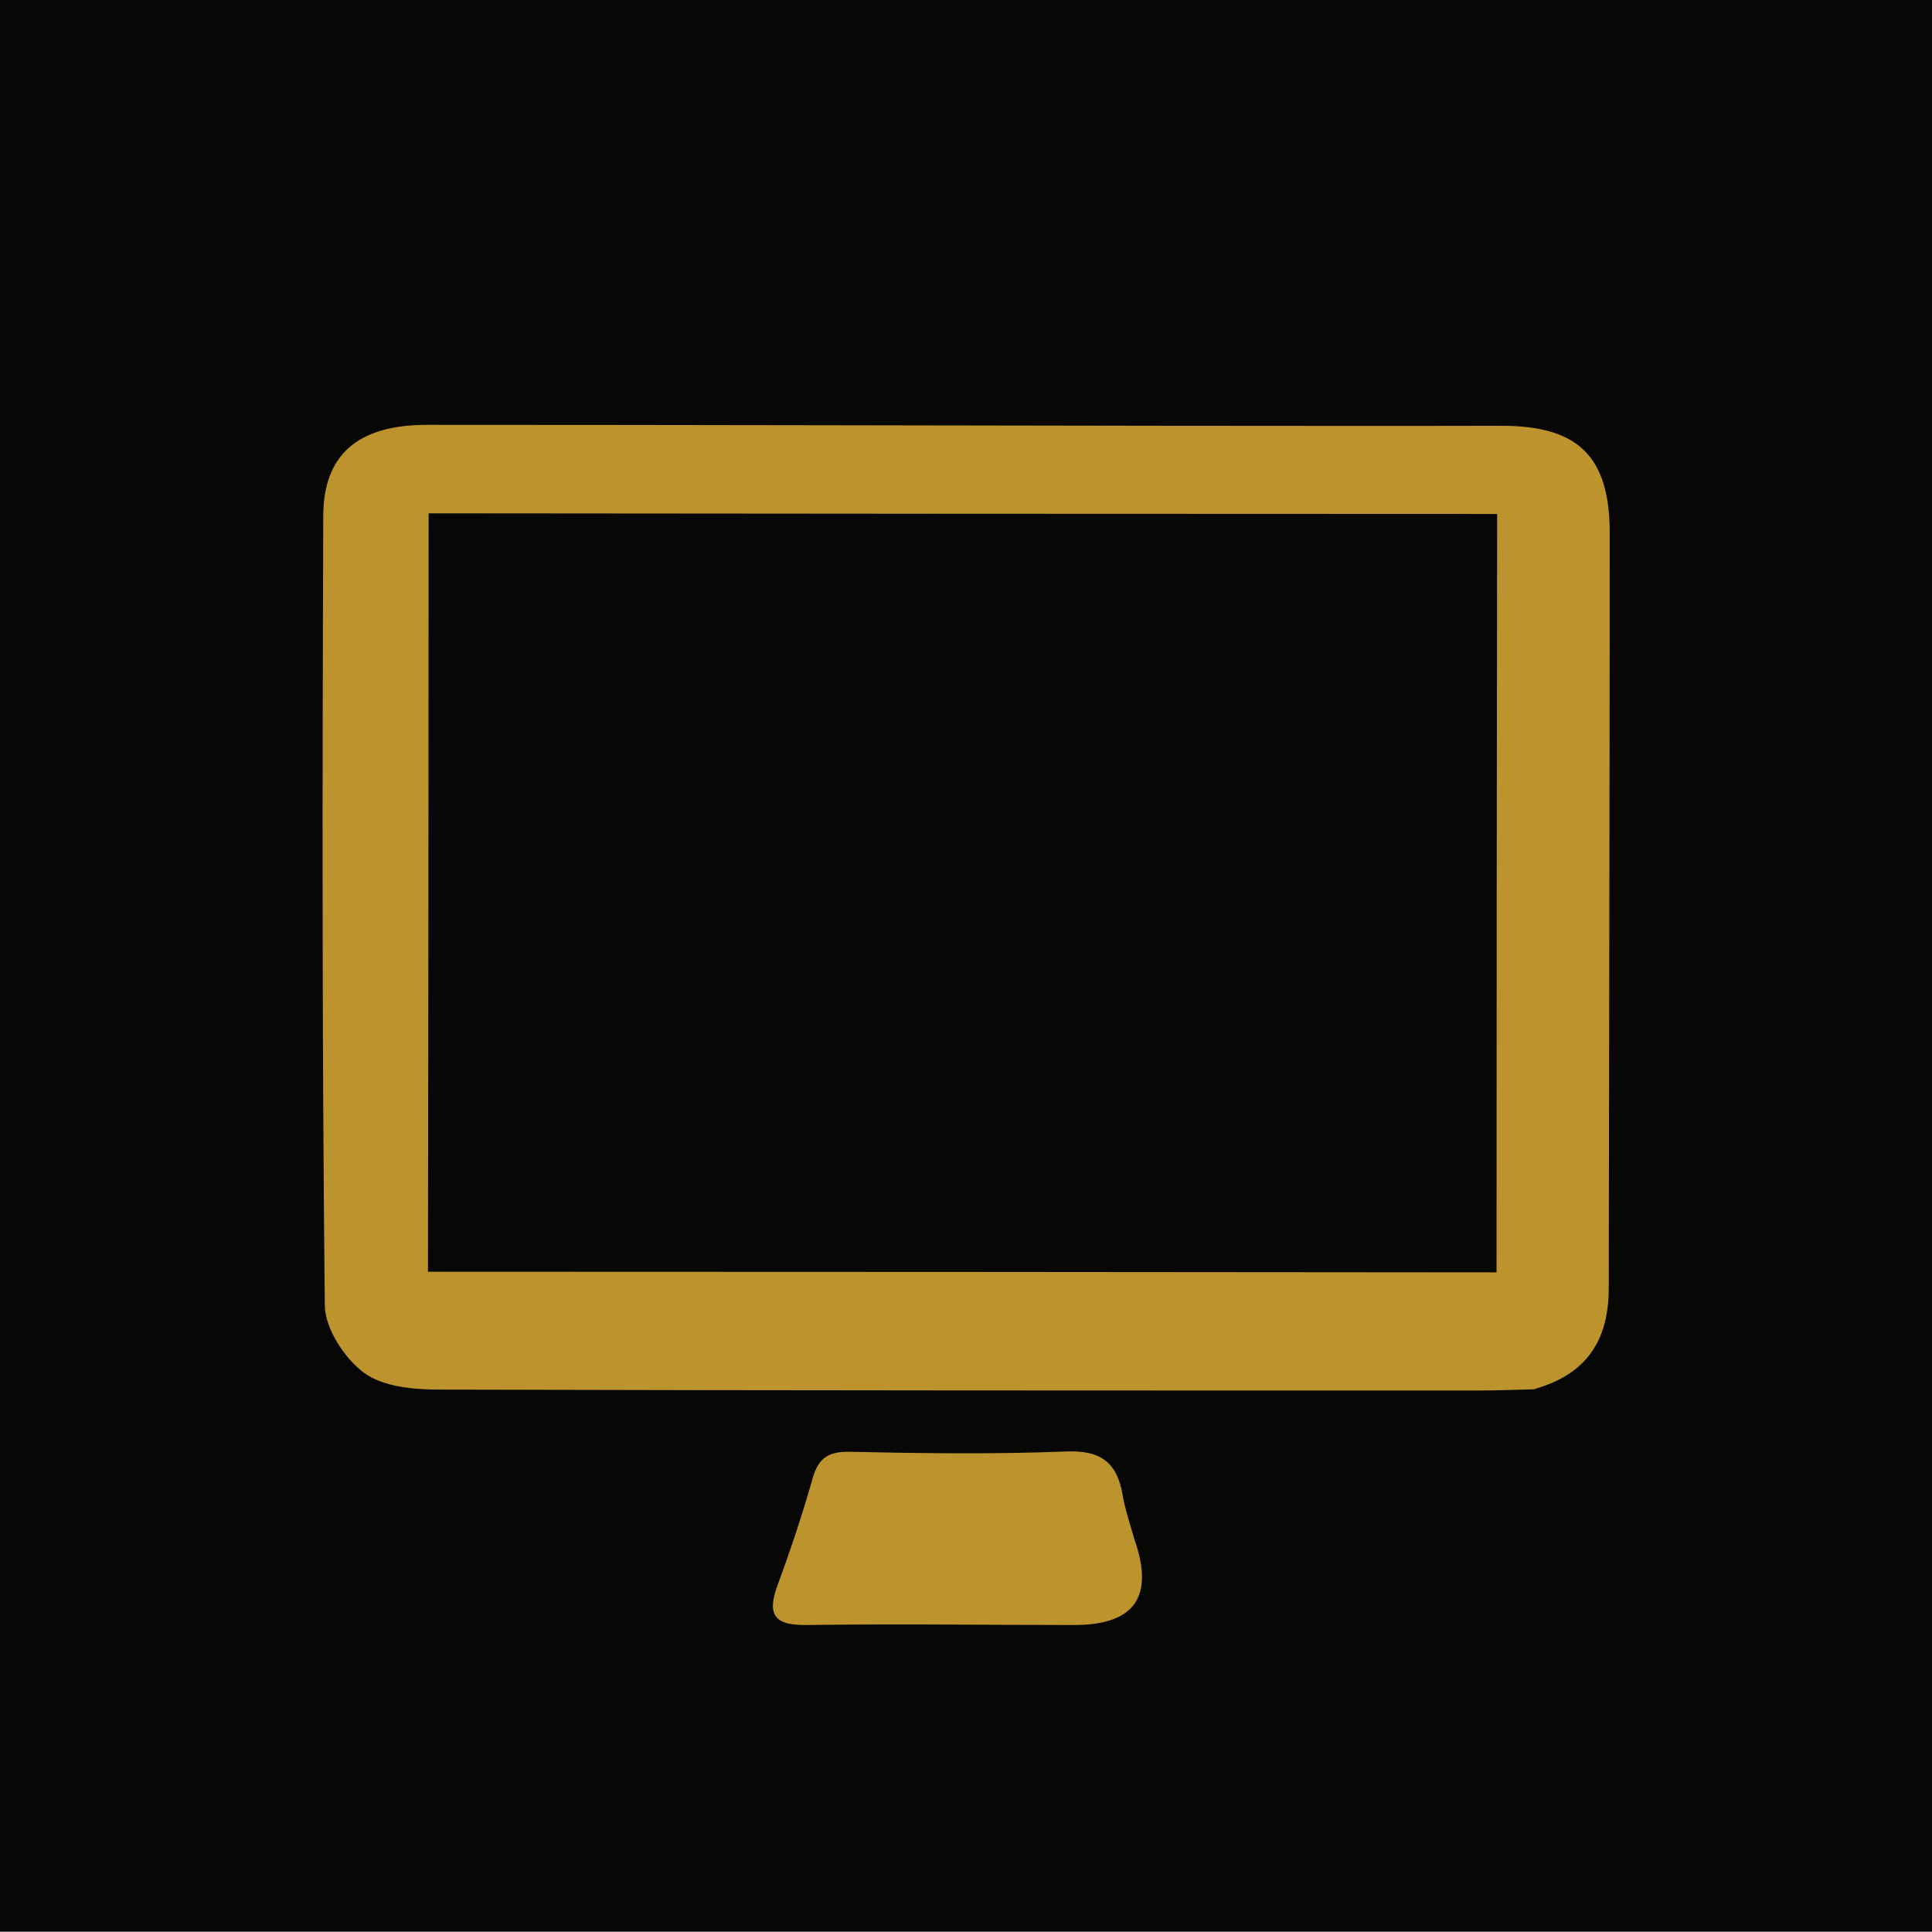 <?xml version="1.0" encoding="UTF-8"?>
<svg id="Layer_2" data-name="Layer 2" xmlns="http://www.w3.org/2000/svg" viewBox="0 0 61.8 61.79">
  <defs>
    <style>
      .cls-1 {
        fill: #bd932e;
        fill-rule: evenodd;
      }

      .cls-2 {
        fill: #070806;
      }
    </style>
  </defs>
  <g id="Layer_1-2" data-name="Layer 1">
    <g>
      <rect class="cls-2" width="61.8" height="61.79"/>
      <g>
        <path class="cls-1" d="m49.08,44.44c-.45.01-1.17.04-1.89.04-11.05,0-22.1,0-33.14-.03-.82,0-1.8-.09-2.41-.54-.62-.46-1.24-1.41-1.25-2.15-.09-8.41-.08-16.83-.05-25.24,0-1.99,1.12-2.93,3.32-2.93,7.85,0,15.71.02,23.56.03,3.61,0,7.21.01,10.82,0,2.44,0,3.45.98,3.45,3.42,0,8.05-.02,16.11-.03,24.16,0,1.69-.72,2.76-2.37,3.23Zm-35.39-3.76c11.46,0,22.77.01,34.18.02,0-8.14.01-16.14.02-24.26-11.43,0-22.77-.01-34.18-.02,0,8.15-.01,16.12-.02,24.26Z"/>
        <path class="cls-1" d="m36.28,49.22q.99,2.77-1.93,2.76c-2.84,0-5.67-.04-8.51,0-1.03.02-1.33-.28-.97-1.27.42-1.13.8-2.28,1.13-3.44.19-.66.53-.85,1.22-.83,2.29.05,4.59.08,6.87-.01,1.11-.05,1.64.34,1.82,1.39.08.47.24.93.37,1.4Z"/>
      </g>
    </g>
  </g>
</svg>